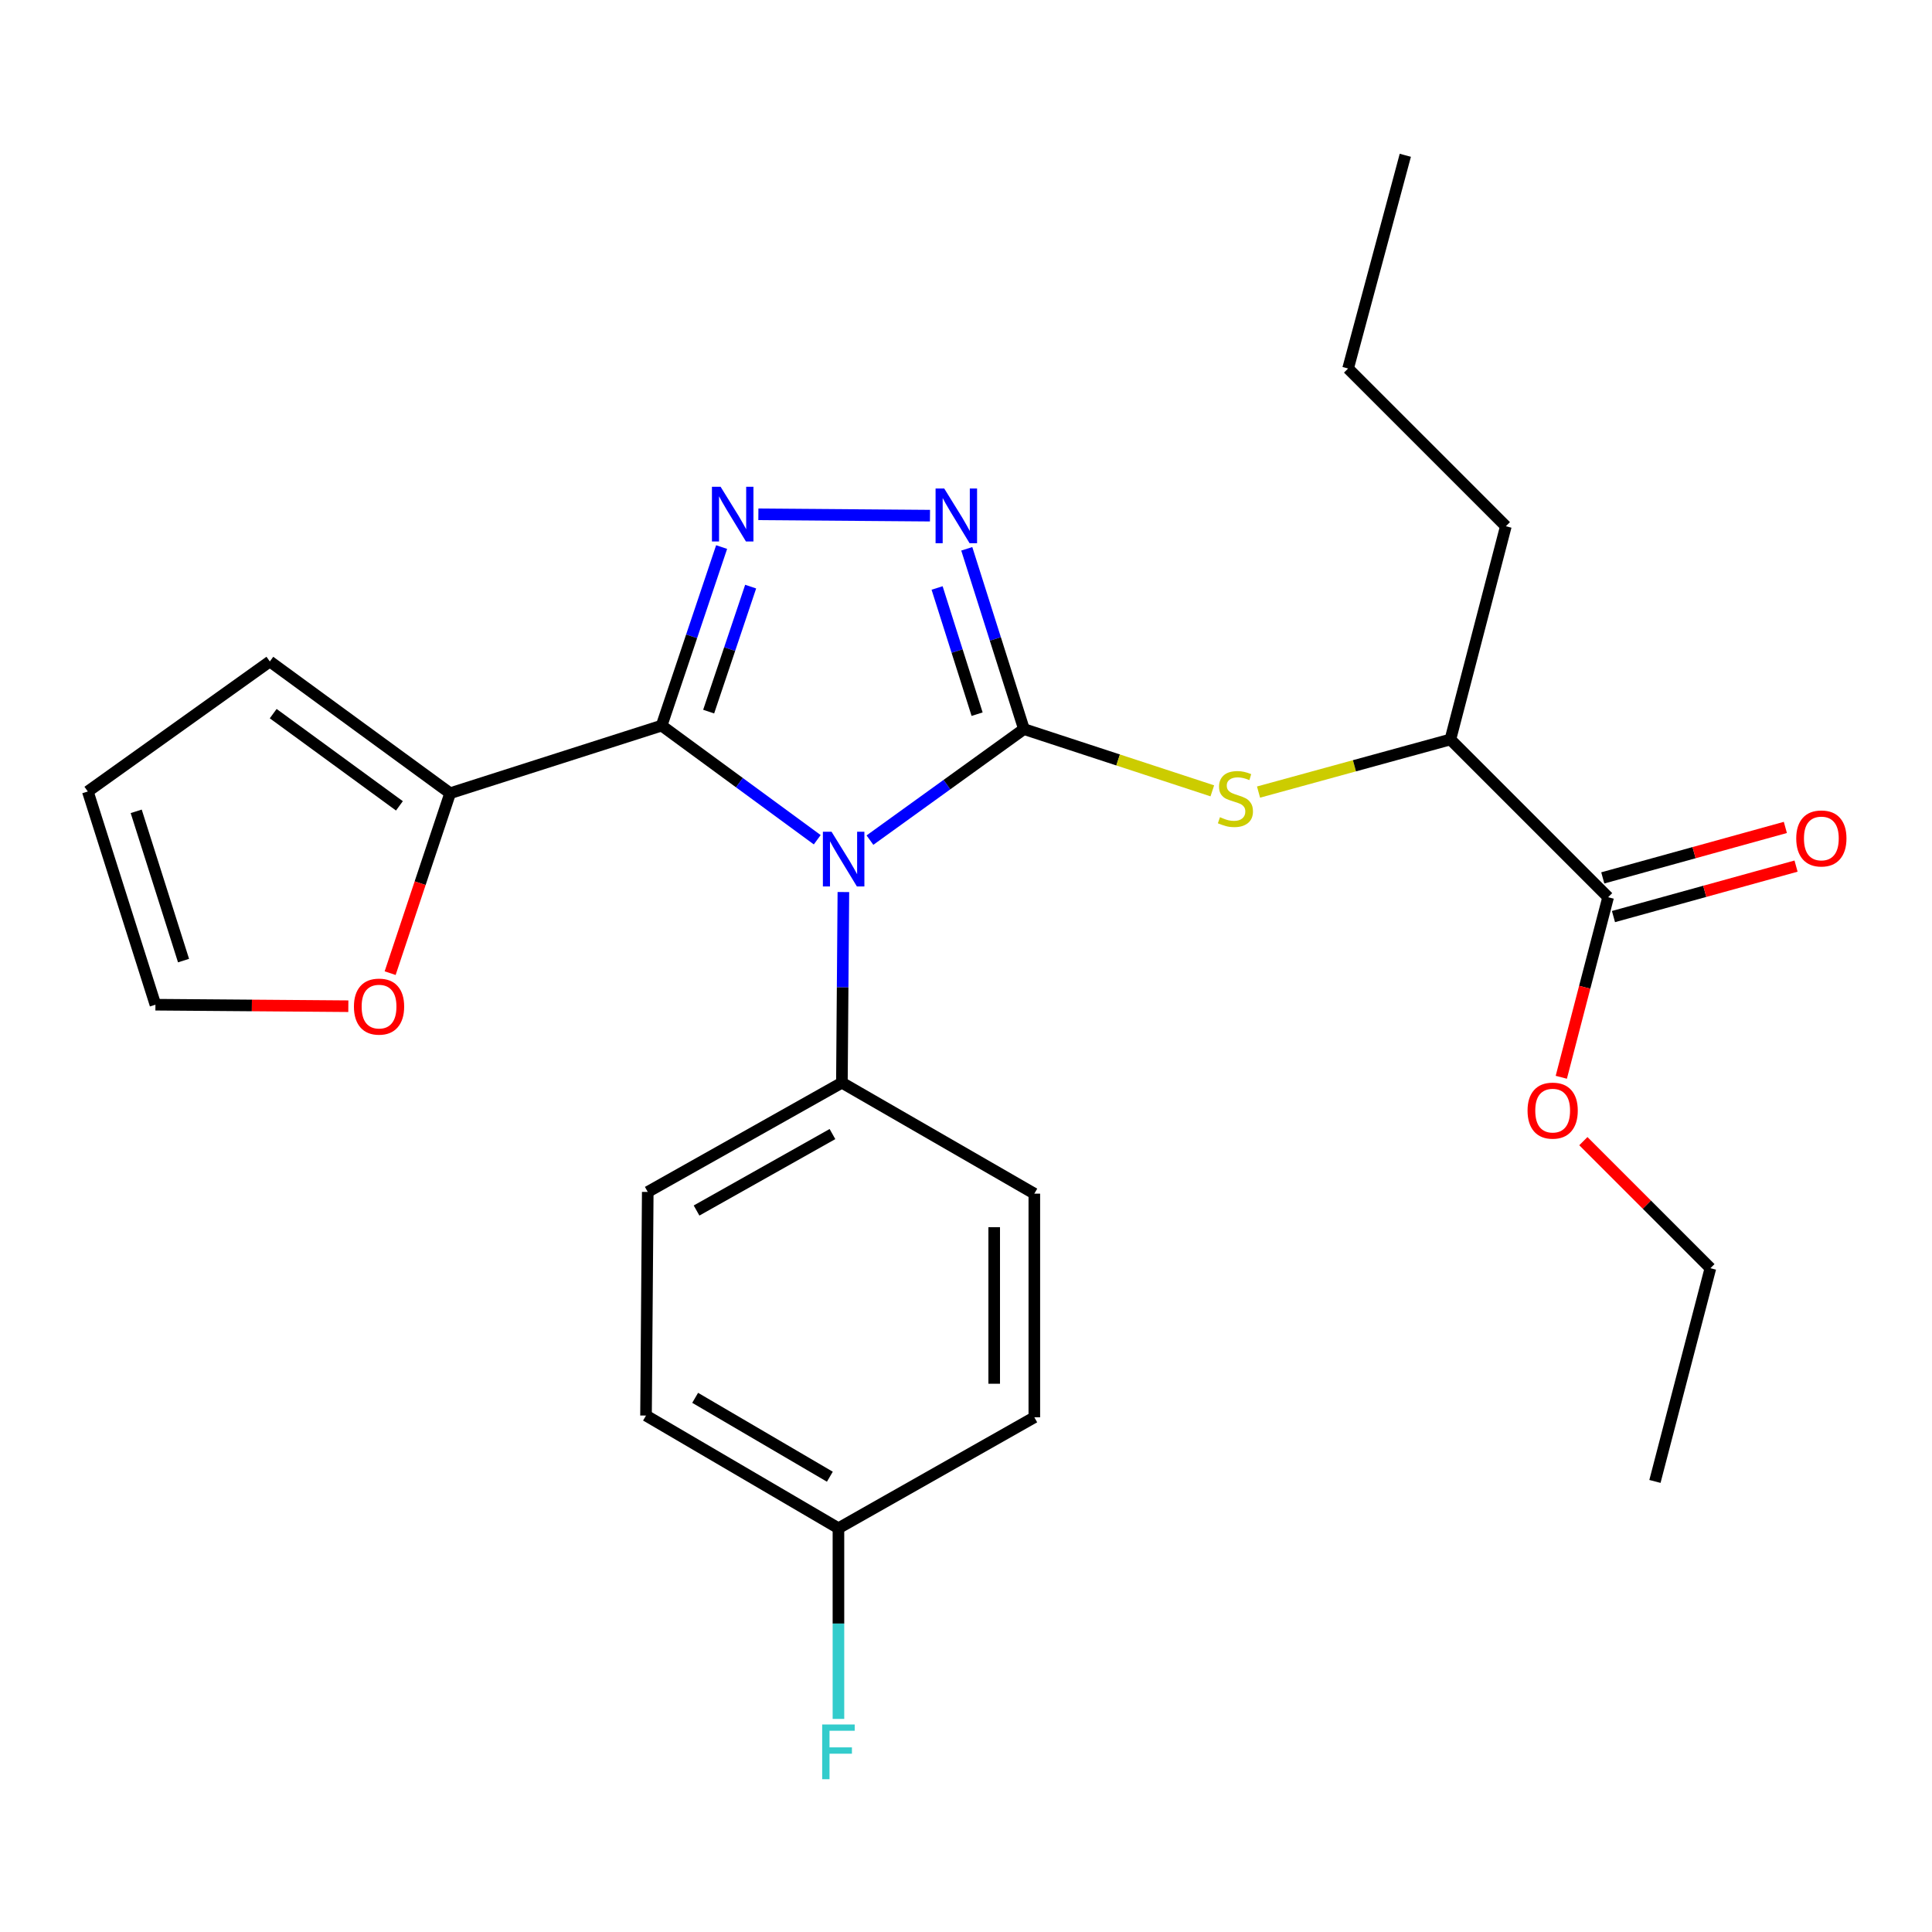 <?xml version='1.0' encoding='iso-8859-1'?>
<svg version='1.1' baseProfile='full'
              xmlns='http://www.w3.org/2000/svg'
                      xmlns:rdkit='http://www.rdkit.org/xml'
                      xmlns:xlink='http://www.w3.org/1999/xlink'
                  xml:space='preserve'
width='1000px' height='1000px' viewBox='0 0 1000 1000'>
<!-- END OF HEADER -->
<rect style='opacity:1.0;fill:#FFFFFF;stroke:none' width='1000' height='1000' x='0' y='0'> </rect>
<path class='bond-0' d='M 481.358,266.902 L 392.531,266.211' style='fill:none;fill-rule:evenodd;stroke:#0000FF;stroke-width:6px;stroke-linecap:butt;stroke-linejoin:miter;stroke-opacity:1' />
<path class='bond-1' d='M 500.4,284.062 L 515.194,330.717' style='fill:none;fill-rule:evenodd;stroke:#0000FF;stroke-width:6px;stroke-linecap:butt;stroke-linejoin:miter;stroke-opacity:1' />
<path class='bond-1' d='M 515.194,330.717 L 529.988,377.373' style='fill:none;fill-rule:evenodd;stroke:#000000;stroke-width:6px;stroke-linecap:butt;stroke-linejoin:miter;stroke-opacity:1' />
<path class='bond-1' d='M 485.04,304.336 L 495.396,336.995' style='fill:none;fill-rule:evenodd;stroke:#0000FF;stroke-width:6px;stroke-linecap:butt;stroke-linejoin:miter;stroke-opacity:1' />
<path class='bond-1' d='M 495.396,336.995 L 505.752,369.654' style='fill:none;fill-rule:evenodd;stroke:#000000;stroke-width:6px;stroke-linecap:butt;stroke-linejoin:miter;stroke-opacity:1' />
<path class='bond-2' d='M 373.51,283.155 L 357.982,329.364' style='fill:none;fill-rule:evenodd;stroke:#0000FF;stroke-width:6px;stroke-linecap:butt;stroke-linejoin:miter;stroke-opacity:1' />
<path class='bond-2' d='M 357.982,329.364 L 342.454,375.573' style='fill:none;fill-rule:evenodd;stroke:#000000;stroke-width:6px;stroke-linecap:butt;stroke-linejoin:miter;stroke-opacity:1' />
<path class='bond-2' d='M 388.539,303.633 L 377.669,335.979' style='fill:none;fill-rule:evenodd;stroke:#0000FF;stroke-width:6px;stroke-linecap:butt;stroke-linejoin:miter;stroke-opacity:1' />
<path class='bond-2' d='M 377.669,335.979 L 366.8,368.326' style='fill:none;fill-rule:evenodd;stroke:#000000;stroke-width:6px;stroke-linecap:butt;stroke-linejoin:miter;stroke-opacity:1' />
<path class='bond-3' d='M 342.454,375.573 L 232.989,410.569' style='fill:none;fill-rule:evenodd;stroke:#000000;stroke-width:6px;stroke-linecap:butt;stroke-linejoin:miter;stroke-opacity:1' />
<path class='bond-4' d='M 342.454,375.573 L 382.729,405.11' style='fill:none;fill-rule:evenodd;stroke:#000000;stroke-width:6px;stroke-linecap:butt;stroke-linejoin:miter;stroke-opacity:1' />
<path class='bond-4' d='M 382.729,405.11 L 423.004,434.646' style='fill:none;fill-rule:evenodd;stroke:#0000FF;stroke-width:6px;stroke-linecap:butt;stroke-linejoin:miter;stroke-opacity:1' />
<path class='bond-5' d='M 450.281,434.847 L 490.135,406.11' style='fill:none;fill-rule:evenodd;stroke:#0000FF;stroke-width:6px;stroke-linecap:butt;stroke-linejoin:miter;stroke-opacity:1' />
<path class='bond-5' d='M 490.135,406.11 L 529.988,377.373' style='fill:none;fill-rule:evenodd;stroke:#000000;stroke-width:6px;stroke-linecap:butt;stroke-linejoin:miter;stroke-opacity:1' />
<path class='bond-6' d='M 436.533,461.718 L 436.149,511.063' style='fill:none;fill-rule:evenodd;stroke:#0000FF;stroke-width:6px;stroke-linecap:butt;stroke-linejoin:miter;stroke-opacity:1' />
<path class='bond-6' d='M 436.149,511.063 L 435.765,560.407' style='fill:none;fill-rule:evenodd;stroke:#000000;stroke-width:6px;stroke-linecap:butt;stroke-linejoin:miter;stroke-opacity:1' />
<path class='bond-7' d='M 529.988,377.373 L 578.741,393.355' style='fill:none;fill-rule:evenodd;stroke:#000000;stroke-width:6px;stroke-linecap:butt;stroke-linejoin:miter;stroke-opacity:1' />
<path class='bond-7' d='M 578.741,393.355 L 627.493,409.337' style='fill:none;fill-rule:evenodd;stroke:#CCCC00;stroke-width:6px;stroke-linecap:butt;stroke-linejoin:miter;stroke-opacity:1' />
<path class='bond-8' d='M 835.131,474.416 L 882.382,461.355' style='fill:none;fill-rule:evenodd;stroke:#000000;stroke-width:6px;stroke-linecap:butt;stroke-linejoin:miter;stroke-opacity:1' />
<path class='bond-8' d='M 882.382,461.355 L 929.633,448.294' style='fill:none;fill-rule:evenodd;stroke:#FF0000;stroke-width:6px;stroke-linecap:butt;stroke-linejoin:miter;stroke-opacity:1' />
<path class='bond-8' d='M 829.597,454.398 L 876.849,441.336' style='fill:none;fill-rule:evenodd;stroke:#000000;stroke-width:6px;stroke-linecap:butt;stroke-linejoin:miter;stroke-opacity:1' />
<path class='bond-8' d='M 876.849,441.336 L 924.1,428.275' style='fill:none;fill-rule:evenodd;stroke:#FF0000;stroke-width:6px;stroke-linecap:butt;stroke-linejoin:miter;stroke-opacity:1' />
<path class='bond-9' d='M 832.364,464.407 L 750.718,382.75' style='fill:none;fill-rule:evenodd;stroke:#000000;stroke-width:6px;stroke-linecap:butt;stroke-linejoin:miter;stroke-opacity:1' />
<path class='bond-10' d='M 832.364,464.407 L 820.244,511.004' style='fill:none;fill-rule:evenodd;stroke:#000000;stroke-width:6px;stroke-linecap:butt;stroke-linejoin:miter;stroke-opacity:1' />
<path class='bond-10' d='M 820.244,511.004 L 808.123,557.601' style='fill:none;fill-rule:evenodd;stroke:#FF0000;stroke-width:6px;stroke-linecap:butt;stroke-linejoin:miter;stroke-opacity:1' />
<path class='bond-11' d='M 651.417,409.977 L 701.068,396.363' style='fill:none;fill-rule:evenodd;stroke:#CCCC00;stroke-width:6px;stroke-linecap:butt;stroke-linejoin:miter;stroke-opacity:1' />
<path class='bond-11' d='M 701.068,396.363 L 750.718,382.75' style='fill:none;fill-rule:evenodd;stroke:#000000;stroke-width:6px;stroke-linecap:butt;stroke-linejoin:miter;stroke-opacity:1' />
<path class='bond-12' d='M 750.718,382.75 L 779.426,272.384' style='fill:none;fill-rule:evenodd;stroke:#000000;stroke-width:6px;stroke-linecap:butt;stroke-linejoin:miter;stroke-opacity:1' />
<path class='bond-13' d='M 435.765,560.407 L 335.277,616.945' style='fill:none;fill-rule:evenodd;stroke:#000000;stroke-width:6px;stroke-linecap:butt;stroke-linejoin:miter;stroke-opacity:1' />
<path class='bond-13' d='M 430.876,586.988 L 360.534,626.565' style='fill:none;fill-rule:evenodd;stroke:#000000;stroke-width:6px;stroke-linecap:butt;stroke-linejoin:miter;stroke-opacity:1' />
<path class='bond-14' d='M 435.765,560.407 L 535.365,617.834' style='fill:none;fill-rule:evenodd;stroke:#000000;stroke-width:6px;stroke-linecap:butt;stroke-linejoin:miter;stroke-opacity:1' />
<path class='bond-15' d='M 232.989,410.569 L 139.666,342.377' style='fill:none;fill-rule:evenodd;stroke:#000000;stroke-width:6px;stroke-linecap:butt;stroke-linejoin:miter;stroke-opacity:1' />
<path class='bond-15' d='M 206.737,417.109 L 141.411,369.375' style='fill:none;fill-rule:evenodd;stroke:#000000;stroke-width:6px;stroke-linecap:butt;stroke-linejoin:miter;stroke-opacity:1' />
<path class='bond-16' d='M 232.989,410.569 L 217.463,457.137' style='fill:none;fill-rule:evenodd;stroke:#000000;stroke-width:6px;stroke-linecap:butt;stroke-linejoin:miter;stroke-opacity:1' />
<path class='bond-16' d='M 217.463,457.137 L 201.937,503.705' style='fill:none;fill-rule:evenodd;stroke:#FF0000;stroke-width:6px;stroke-linecap:butt;stroke-linejoin:miter;stroke-opacity:1' />
<path class='bond-17' d='M 335.277,616.945 L 334.377,732.687' style='fill:none;fill-rule:evenodd;stroke:#000000;stroke-width:6px;stroke-linecap:butt;stroke-linejoin:miter;stroke-opacity:1' />
<path class='bond-18' d='M 334.377,732.687 L 433.977,791.014' style='fill:none;fill-rule:evenodd;stroke:#000000;stroke-width:6px;stroke-linecap:butt;stroke-linejoin:miter;stroke-opacity:1' />
<path class='bond-18' d='M 359.812,723.514 L 429.532,764.343' style='fill:none;fill-rule:evenodd;stroke:#000000;stroke-width:6px;stroke-linecap:butt;stroke-linejoin:miter;stroke-opacity:1' />
<path class='bond-19' d='M 433.977,791.014 L 535.365,733.587' style='fill:none;fill-rule:evenodd;stroke:#000000;stroke-width:6px;stroke-linecap:butt;stroke-linejoin:miter;stroke-opacity:1' />
<path class='bond-20' d='M 433.977,791.014 L 433.977,840.358' style='fill:none;fill-rule:evenodd;stroke:#000000;stroke-width:6px;stroke-linecap:butt;stroke-linejoin:miter;stroke-opacity:1' />
<path class='bond-20' d='M 433.977,840.358 L 433.977,889.702' style='fill:none;fill-rule:evenodd;stroke:#33CCCC;stroke-width:6px;stroke-linecap:butt;stroke-linejoin:miter;stroke-opacity:1' />
<path class='bond-21' d='M 535.365,733.587 L 535.365,617.834' style='fill:none;fill-rule:evenodd;stroke:#000000;stroke-width:6px;stroke-linecap:butt;stroke-linejoin:miter;stroke-opacity:1' />
<path class='bond-21' d='M 514.596,716.224 L 514.596,635.197' style='fill:none;fill-rule:evenodd;stroke:#000000;stroke-width:6px;stroke-linecap:butt;stroke-linejoin:miter;stroke-opacity:1' />
<path class='bond-22' d='M 139.666,342.377 L 45.455,409.669' style='fill:none;fill-rule:evenodd;stroke:#000000;stroke-width:6px;stroke-linecap:butt;stroke-linejoin:miter;stroke-opacity:1' />
<path class='bond-23' d='M 45.455,409.669 L 80.451,520.034' style='fill:none;fill-rule:evenodd;stroke:#000000;stroke-width:6px;stroke-linecap:butt;stroke-linejoin:miter;stroke-opacity:1' />
<path class='bond-23' d='M 70.502,419.946 L 94.999,497.201' style='fill:none;fill-rule:evenodd;stroke:#000000;stroke-width:6px;stroke-linecap:butt;stroke-linejoin:miter;stroke-opacity:1' />
<path class='bond-24' d='M 80.451,520.034 L 130.375,520.422' style='fill:none;fill-rule:evenodd;stroke:#000000;stroke-width:6px;stroke-linecap:butt;stroke-linejoin:miter;stroke-opacity:1' />
<path class='bond-24' d='M 130.375,520.422 L 180.299,520.81' style='fill:none;fill-rule:evenodd;stroke:#FF0000;stroke-width:6px;stroke-linecap:butt;stroke-linejoin:miter;stroke-opacity:1' />
<path class='bond-25' d='M 819.543,590.659 L 852.423,623.538' style='fill:none;fill-rule:evenodd;stroke:#FF0000;stroke-width:6px;stroke-linecap:butt;stroke-linejoin:miter;stroke-opacity:1' />
<path class='bond-25' d='M 852.423,623.538 L 885.302,656.418' style='fill:none;fill-rule:evenodd;stroke:#000000;stroke-width:6px;stroke-linecap:butt;stroke-linejoin:miter;stroke-opacity:1' />
<path class='bond-26' d='M 779.426,272.384 L 697.768,190.739' style='fill:none;fill-rule:evenodd;stroke:#000000;stroke-width:6px;stroke-linecap:butt;stroke-linejoin:miter;stroke-opacity:1' />
<path class='bond-27' d='M 885.302,656.418 L 856.595,766.783' style='fill:none;fill-rule:evenodd;stroke:#000000;stroke-width:6px;stroke-linecap:butt;stroke-linejoin:miter;stroke-opacity:1' />
<path class='bond-28' d='M 697.768,190.739 L 727.387,80.373' style='fill:none;fill-rule:evenodd;stroke:#000000;stroke-width:6px;stroke-linecap:butt;stroke-linejoin:miter;stroke-opacity:1' />
<path  class='atom-0' d='M 488.732 252.848
L 498.012 267.848
Q 498.932 269.328, 500.412 272.008
Q 501.892 274.688, 501.972 274.848
L 501.972 252.848
L 505.732 252.848
L 505.732 281.168
L 501.852 281.168
L 491.892 264.768
Q 490.732 262.848, 489.492 260.648
Q 488.292 258.448, 487.932 257.768
L 487.932 281.168
L 484.252 281.168
L 484.252 252.848
L 488.732 252.848
' fill='#0000FF'/>
<path  class='atom-1' d='M 372.978 251.948
L 382.258 266.948
Q 383.178 268.428, 384.658 271.108
Q 386.138 273.788, 386.218 273.948
L 386.218 251.948
L 389.978 251.948
L 389.978 280.268
L 386.098 280.268
L 376.138 263.868
Q 374.978 261.948, 373.738 259.748
Q 372.538 257.548, 372.178 256.868
L 372.178 280.268
L 368.498 280.268
L 368.498 251.948
L 372.978 251.948
' fill='#0000FF'/>
<path  class='atom-3' d='M 430.405 430.505
L 439.685 445.505
Q 440.605 446.985, 442.085 449.665
Q 443.565 452.345, 443.645 452.505
L 443.645 430.505
L 447.405 430.505
L 447.405 458.825
L 443.525 458.825
L 433.565 442.425
Q 432.405 440.505, 431.165 438.305
Q 429.965 436.105, 429.605 435.425
L 429.605 458.825
L 425.925 458.825
L 425.925 430.505
L 430.405 430.505
' fill='#0000FF'/>
<path  class='atom-6' d='M 631.453 422.977
Q 631.773 423.097, 633.093 423.657
Q 634.413 424.217, 635.853 424.577
Q 637.333 424.897, 638.773 424.897
Q 641.453 424.897, 643.013 423.617
Q 644.573 422.297, 644.573 420.017
Q 644.573 418.457, 643.773 417.497
Q 643.013 416.537, 641.813 416.017
Q 640.613 415.497, 638.613 414.897
Q 636.093 414.137, 634.573 413.417
Q 633.093 412.697, 632.013 411.177
Q 630.973 409.657, 630.973 407.097
Q 630.973 403.537, 633.373 401.337
Q 635.813 399.137, 640.613 399.137
Q 643.893 399.137, 647.613 400.697
L 646.693 403.777
Q 643.293 402.377, 640.733 402.377
Q 637.973 402.377, 636.453 403.537
Q 634.933 404.657, 634.973 406.617
Q 634.973 408.137, 635.733 409.057
Q 636.533 409.977, 637.653 410.497
Q 638.813 411.017, 640.733 411.617
Q 643.293 412.417, 644.813 413.217
Q 646.333 414.017, 647.413 415.657
Q 648.533 417.257, 648.533 420.017
Q 648.533 423.937, 645.893 426.057
Q 643.293 428.137, 638.933 428.137
Q 636.413 428.137, 634.493 427.577
Q 632.613 427.057, 630.373 426.137
L 631.453 422.977
' fill='#CCCC00'/>
<path  class='atom-7' d='M 929.729 433.979
Q 929.729 427.179, 933.089 423.379
Q 936.449 419.579, 942.729 419.579
Q 949.009 419.579, 952.369 423.379
Q 955.729 427.179, 955.729 433.979
Q 955.729 440.859, 952.329 444.779
Q 948.929 448.659, 942.729 448.659
Q 936.489 448.659, 933.089 444.779
Q 929.729 440.899, 929.729 433.979
M 942.729 445.459
Q 947.049 445.459, 949.369 442.579
Q 951.729 439.659, 951.729 433.979
Q 951.729 428.419, 949.369 425.619
Q 947.049 422.779, 942.729 422.779
Q 938.409 422.779, 936.049 425.579
Q 933.729 428.379, 933.729 433.979
Q 933.729 439.699, 936.049 442.579
Q 938.409 445.459, 942.729 445.459
' fill='#FF0000'/>
<path  class='atom-19' d='M 183.193 521.014
Q 183.193 514.214, 186.553 510.414
Q 189.913 506.614, 196.193 506.614
Q 202.473 506.614, 205.833 510.414
Q 209.193 514.214, 209.193 521.014
Q 209.193 527.894, 205.793 531.814
Q 202.393 535.694, 196.193 535.694
Q 189.953 535.694, 186.553 531.814
Q 183.193 527.934, 183.193 521.014
M 196.193 532.494
Q 200.513 532.494, 202.833 529.614
Q 205.193 526.694, 205.193 521.014
Q 205.193 515.454, 202.833 512.654
Q 200.513 509.814, 196.193 509.814
Q 191.873 509.814, 189.513 512.614
Q 187.193 515.414, 187.193 521.014
Q 187.193 526.734, 189.513 529.614
Q 191.873 532.494, 196.193 532.494
' fill='#FF0000'/>
<path  class='atom-20' d='M 425.557 892.596
L 442.397 892.596
L 442.397 895.836
L 429.357 895.836
L 429.357 904.436
L 440.957 904.436
L 440.957 907.716
L 429.357 907.716
L 429.357 920.916
L 425.557 920.916
L 425.557 892.596
' fill='#33CCCC'/>
<path  class='atom-21' d='M 790.657 574.852
Q 790.657 568.052, 794.017 564.252
Q 797.377 560.452, 803.657 560.452
Q 809.937 560.452, 813.297 564.252
Q 816.657 568.052, 816.657 574.852
Q 816.657 581.732, 813.257 585.652
Q 809.857 589.532, 803.657 589.532
Q 797.417 589.532, 794.017 585.652
Q 790.657 581.772, 790.657 574.852
M 803.657 586.332
Q 807.977 586.332, 810.297 583.452
Q 812.657 580.532, 812.657 574.852
Q 812.657 569.292, 810.297 566.492
Q 807.977 563.652, 803.657 563.652
Q 799.337 563.652, 796.977 566.452
Q 794.657 569.252, 794.657 574.852
Q 794.657 580.572, 796.977 583.452
Q 799.337 586.332, 803.657 586.332
' fill='#FF0000'/>
</svg>
